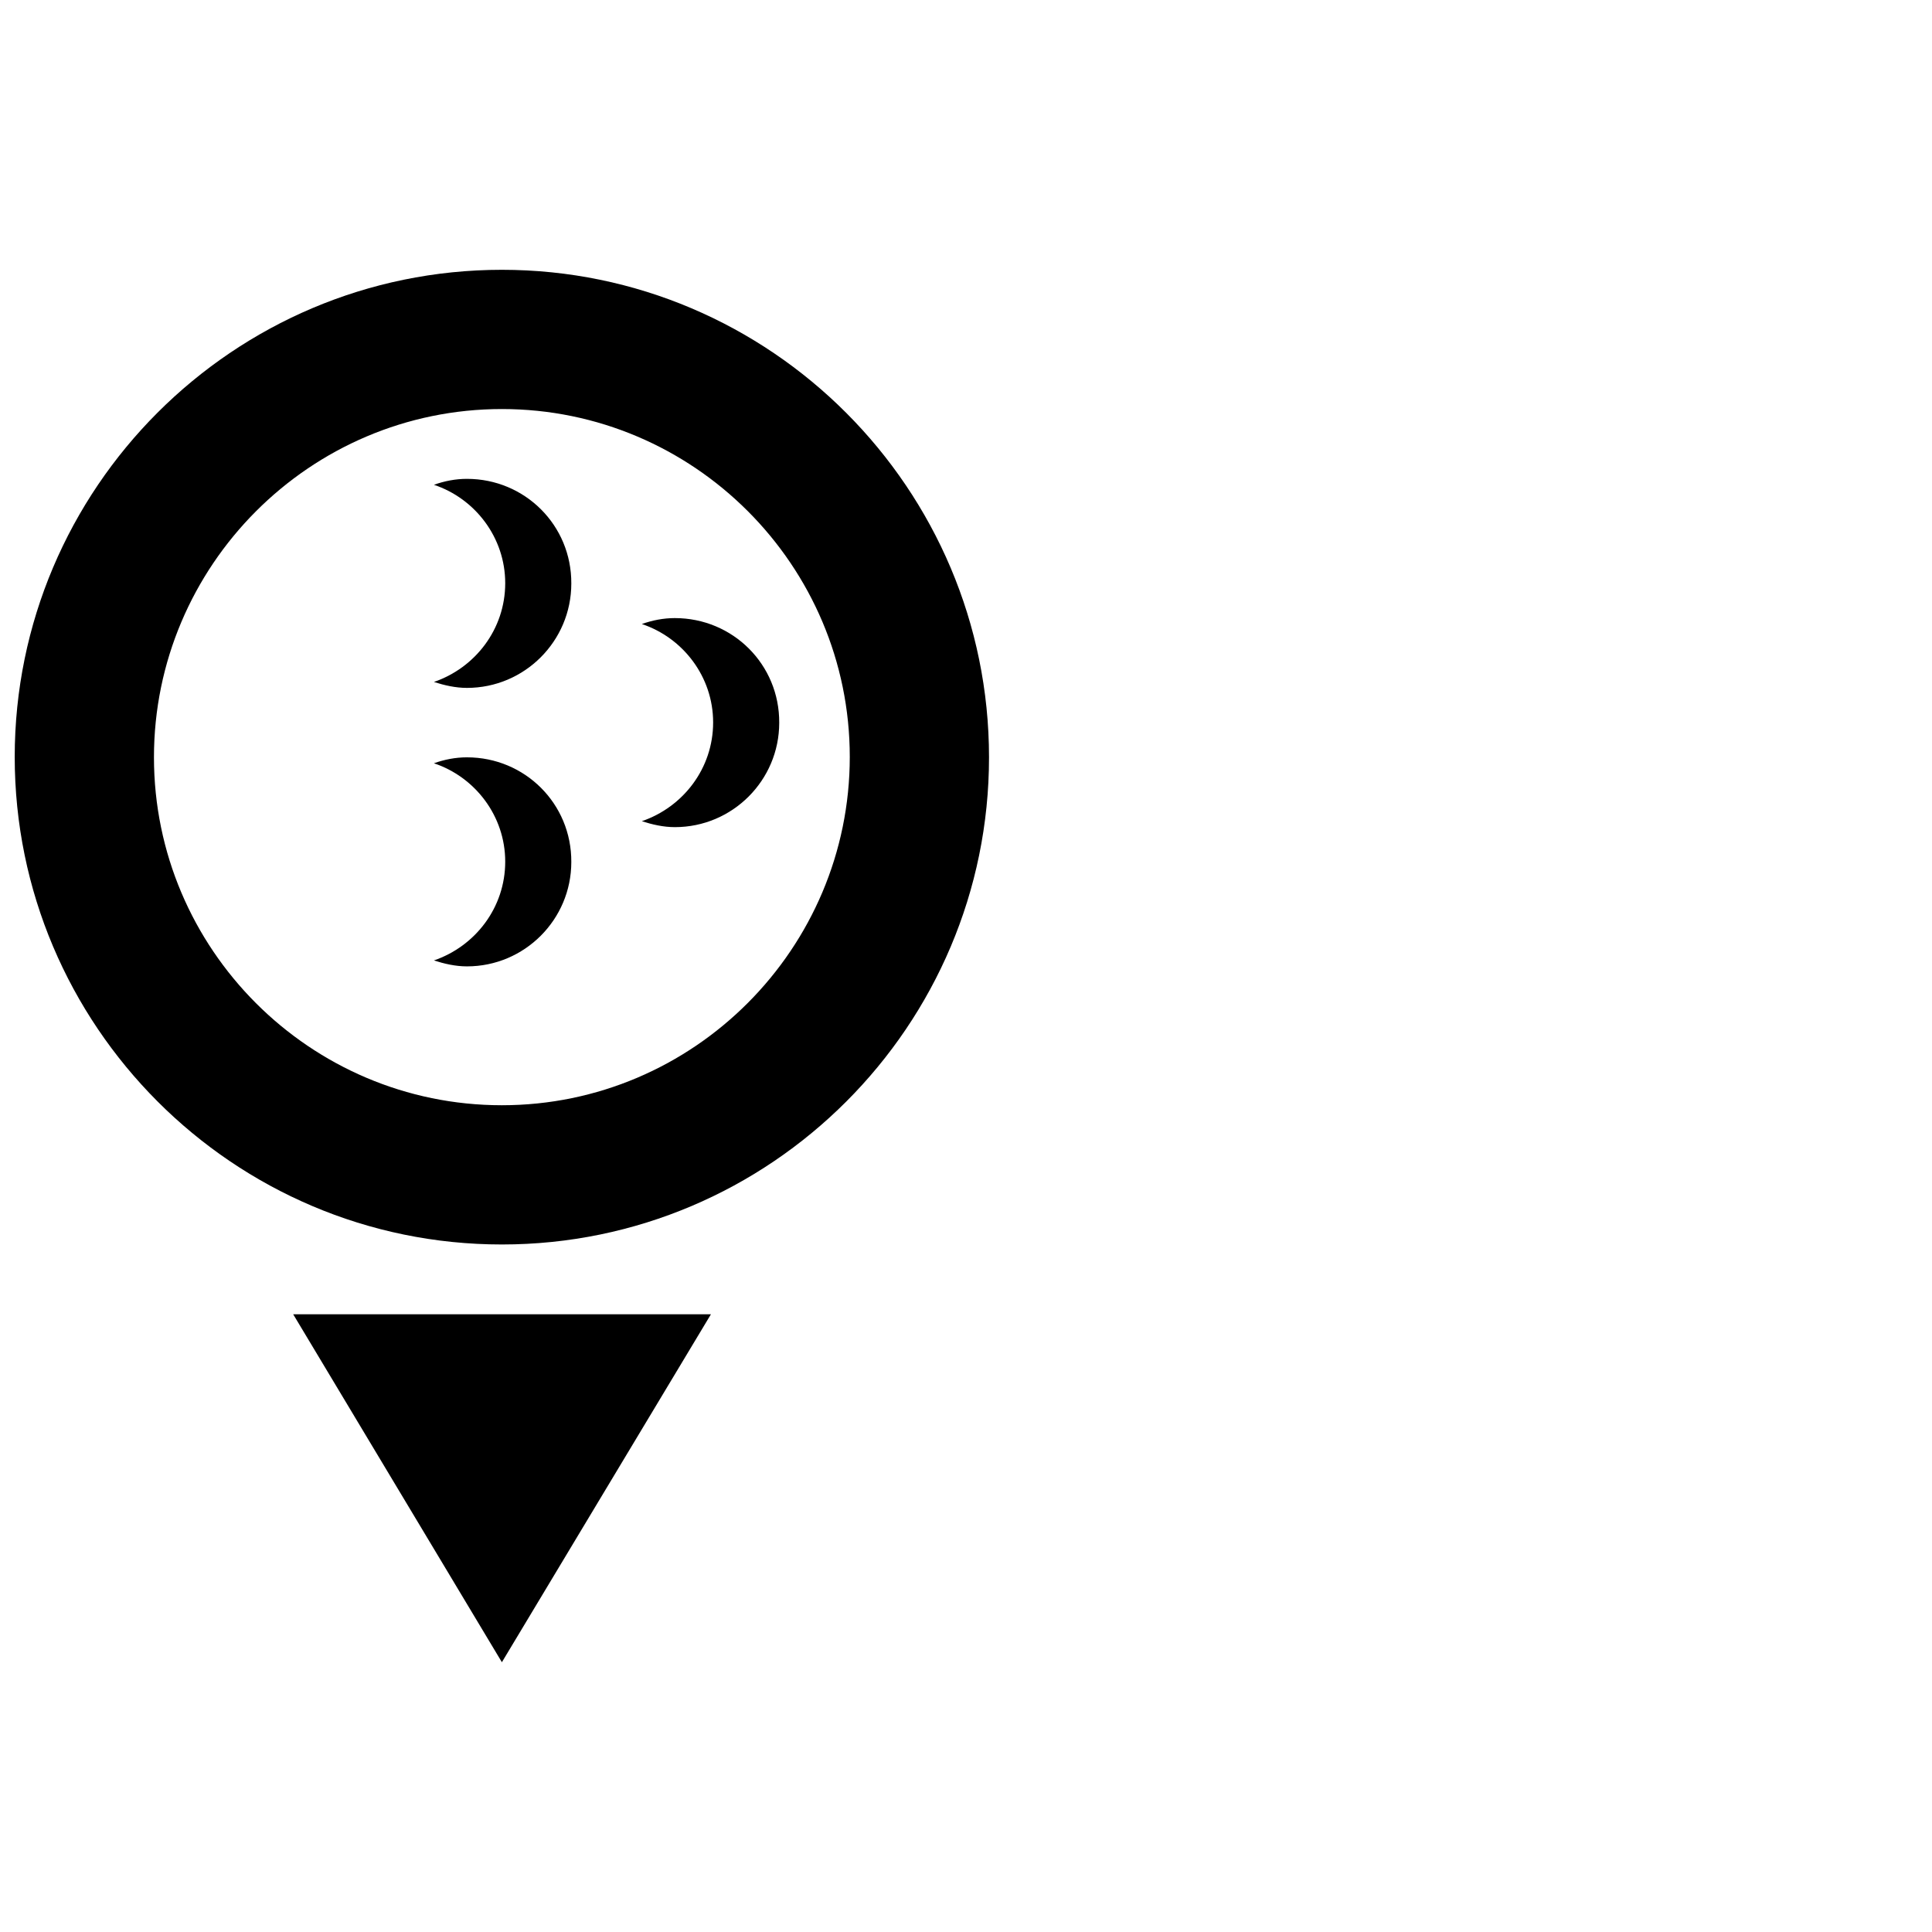 <?xml version="1.0" encoding="UTF-8"?>
<!-- Uploaded to: ICON Repo, www.svgrepo.com, Generator: ICON Repo Mixer Tools -->
<svg width="800px" height="800px" version="1.1" viewBox="144 144 512 512" xmlns="http://www.w3.org/2000/svg">
 <defs>
  <clipPath id="a">
   <path d="m148.09 215h258.91v259h-258.91z"/>
  </clipPath>
 </defs>
 <g clip-path="url(#a)">
  <path d="m277 215.5c-71.242 0-129.1 57.961-129.1 129.1 0 71.145 57.859 129.2 129.1 129.2s129.1-57.957 129.1-129.1c-0.004-71.141-57.863-129.2-129.1-129.2zm0 221.4c-50.871 0-92.199-41.426-92.199-92.199-0.004-50.777 41.324-92.301 92.199-92.301 50.871 0 92.199 41.426 92.199 92.199 0 50.777-41.328 92.301-92.199 92.301z"/>
 </g>
 <path d="m221.7 492.3 55.305 92.203 55.398-92.203z"/>
 <path d="m267.75 270.9c-3.051 0-6.004 0.59-8.758 1.574 10.922 3.641 18.895 13.973 18.895 26.074 0 12.203-7.969 22.434-18.895 26.176 2.754 0.887 5.707 1.574 8.758 1.574 15.254 0 27.652-12.398 27.652-27.652 0.094-15.445-12.305-27.746-27.652-27.746z"/>
 <path d="m267.75 344.7c-3.051 0-6.004 0.59-8.758 1.574 10.922 3.641 18.895 13.973 18.895 26.074 0 12.203-7.969 22.434-18.895 26.176 2.754 0.887 5.707 1.574 8.758 1.574 15.254 0 27.652-12.398 27.652-27.652 0.094-15.449-12.305-27.746-27.652-27.746z"/>
 <path d="m322.85 307.8c-3.051 0-6.004 0.59-8.758 1.574 10.922 3.641 18.895 13.973 18.895 26.074 0 12.203-7.969 22.434-18.895 26.176 2.754 0.887 5.707 1.574 8.758 1.574 15.254 0 27.652-12.398 27.652-27.652 0.098-15.445-12.301-27.746-27.652-27.746z"/>
</svg>